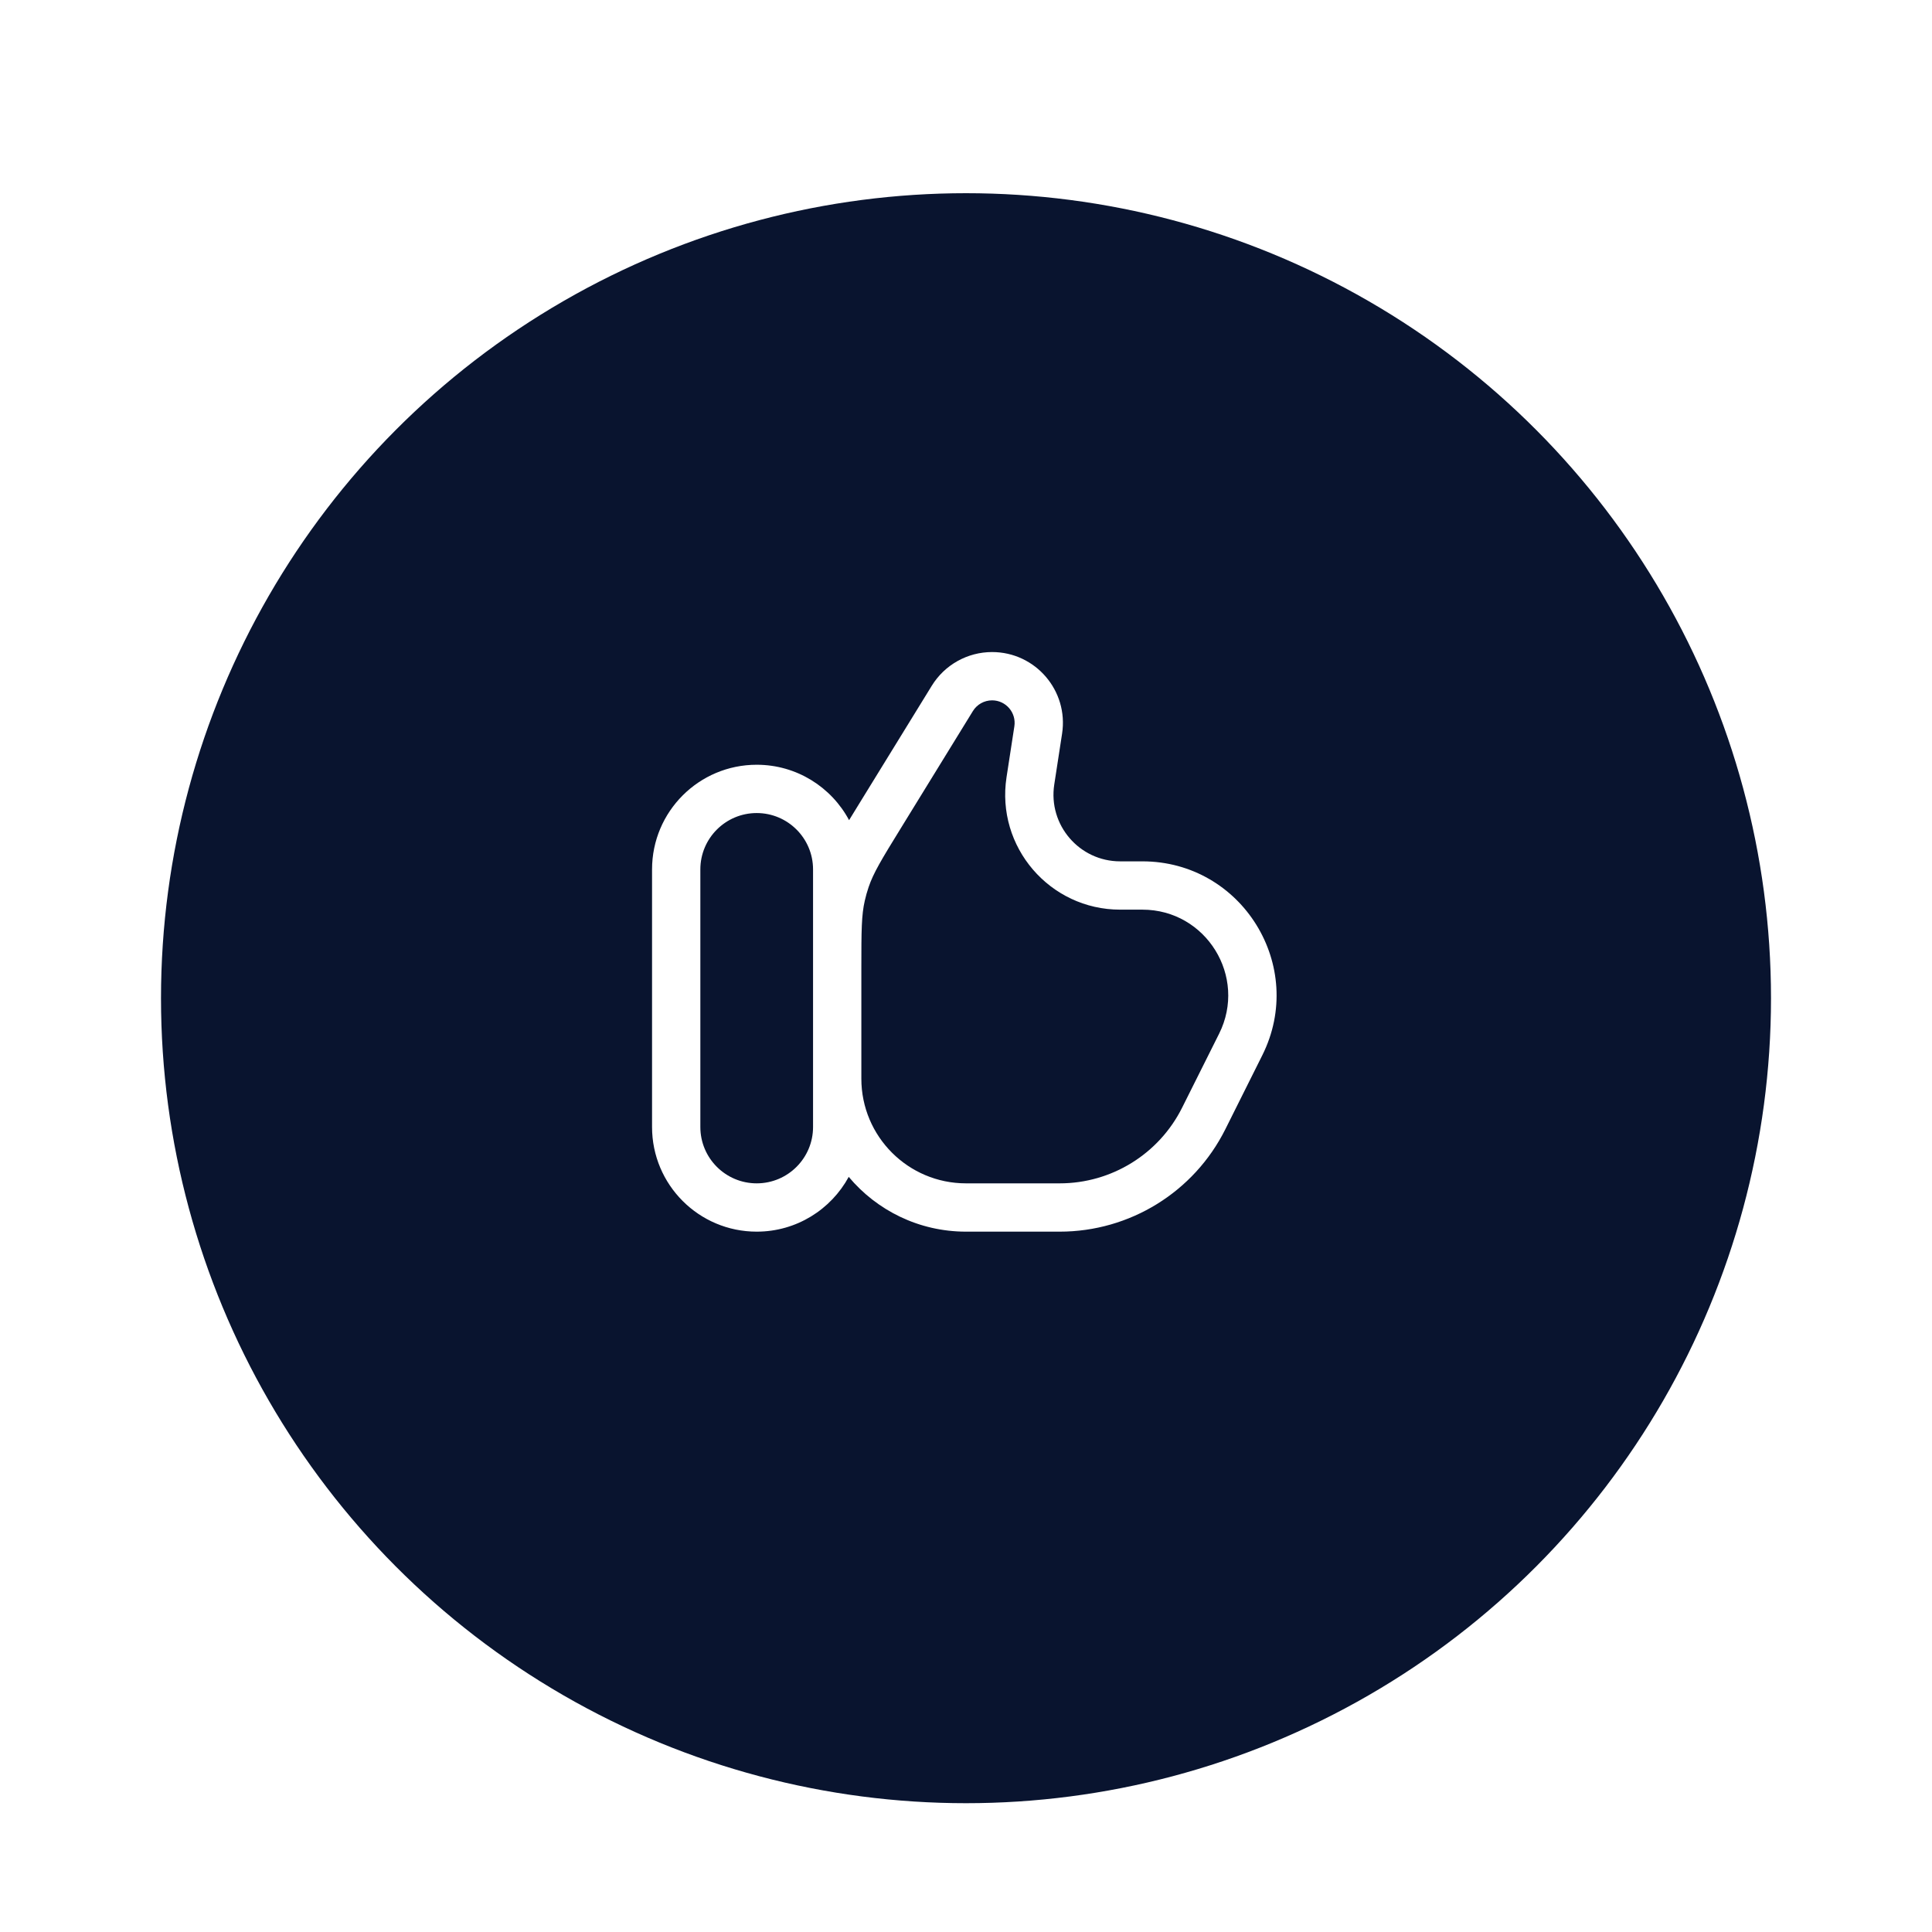 <?xml version="1.0" encoding="UTF-8" standalone="no"?><svg width="60" height="60" viewBox="0 0 60 60" fill="none" xmlns="http://www.w3.org/2000/svg">
<g filter="url(#filter0_d_2711_308872)">
<circle cx="30" cy="29" r="25" fill="#09142F"/>
</g>
<path fill-rule="evenodd" clip-rule="evenodd" d="M30 38.25C28.537 38.25 27.229 37.589 26.358 36.549C25.807 37.562 24.734 38.25 23.5 38.25C21.705 38.25 20.25 36.795 20.25 35V27C20.25 25.205 21.705 23.75 23.5 23.75C24.742 23.75 25.822 24.447 26.369 25.471C26.458 25.324 26.554 25.168 26.658 25L28.937 21.297C29.337 20.646 30.046 20.25 30.81 20.25C32.158 20.25 33.189 21.452 32.984 22.784L32.741 24.364C32.548 25.619 33.519 26.75 34.788 26.75H35.478C38.572 26.75 40.585 30.007 39.201 32.774L38.053 35.072C37.079 37.02 35.088 38.25 32.91 38.25H30ZM30.214 22.083C30.341 21.876 30.567 21.75 30.81 21.75C31.239 21.75 31.567 22.132 31.502 22.556L31.259 24.136C30.926 26.299 32.6 28.25 34.788 28.25H35.478C37.458 28.25 38.745 30.333 37.86 32.104L36.711 34.401C35.991 35.84 34.52 36.75 32.91 36.75H30C28.205 36.75 26.75 35.295 26.75 33.5V30.066C26.75 28.89 26.754 28.418 26.857 27.97C26.889 27.828 26.929 27.687 26.976 27.549C27.123 27.114 27.367 26.709 27.984 25.708L30.214 22.083ZM23.5 25.25C24.466 25.25 25.25 26.034 25.25 27V35C25.25 35.967 24.466 36.75 23.5 36.75C22.534 36.75 21.75 35.967 21.75 35V27C21.75 26.034 22.534 25.25 23.5 25.25Z" fill="white"/>
<defs>
<filter id="filter0_d_2711_308872" x="1" y="2" width="58" height="58" filterUnits="userSpaceOnUse" color-interpolation-filters="sRGB">
<feFlood flood-opacity="0" result="BackgroundImageFix"/>
<feColorMatrix in="SourceAlpha" type="matrix" values="0 0 0 0 0 0 0 0 0 0 0 0 0 0 0 0 0 0 127 0" result="hardAlpha"/>
<feOffset dy="2"/>
<feGaussianBlur stdDeviation="2"/>
<feComposite in2="hardAlpha" operator="out"/>
<feColorMatrix type="matrix" values="0 0 0 0 0.671 0 0 0 0 0.745 0 0 0 0 0.82 0 0 0 0.6 0"/>
<feBlend mode="normal" in2="BackgroundImageFix" result="effect1_dropShadow_2711_308872"/>
<feBlend mode="normal" in="SourceGraphic" in2="effect1_dropShadow_2711_308872" result="shape"/>
</filter>
</defs>
</svg>
